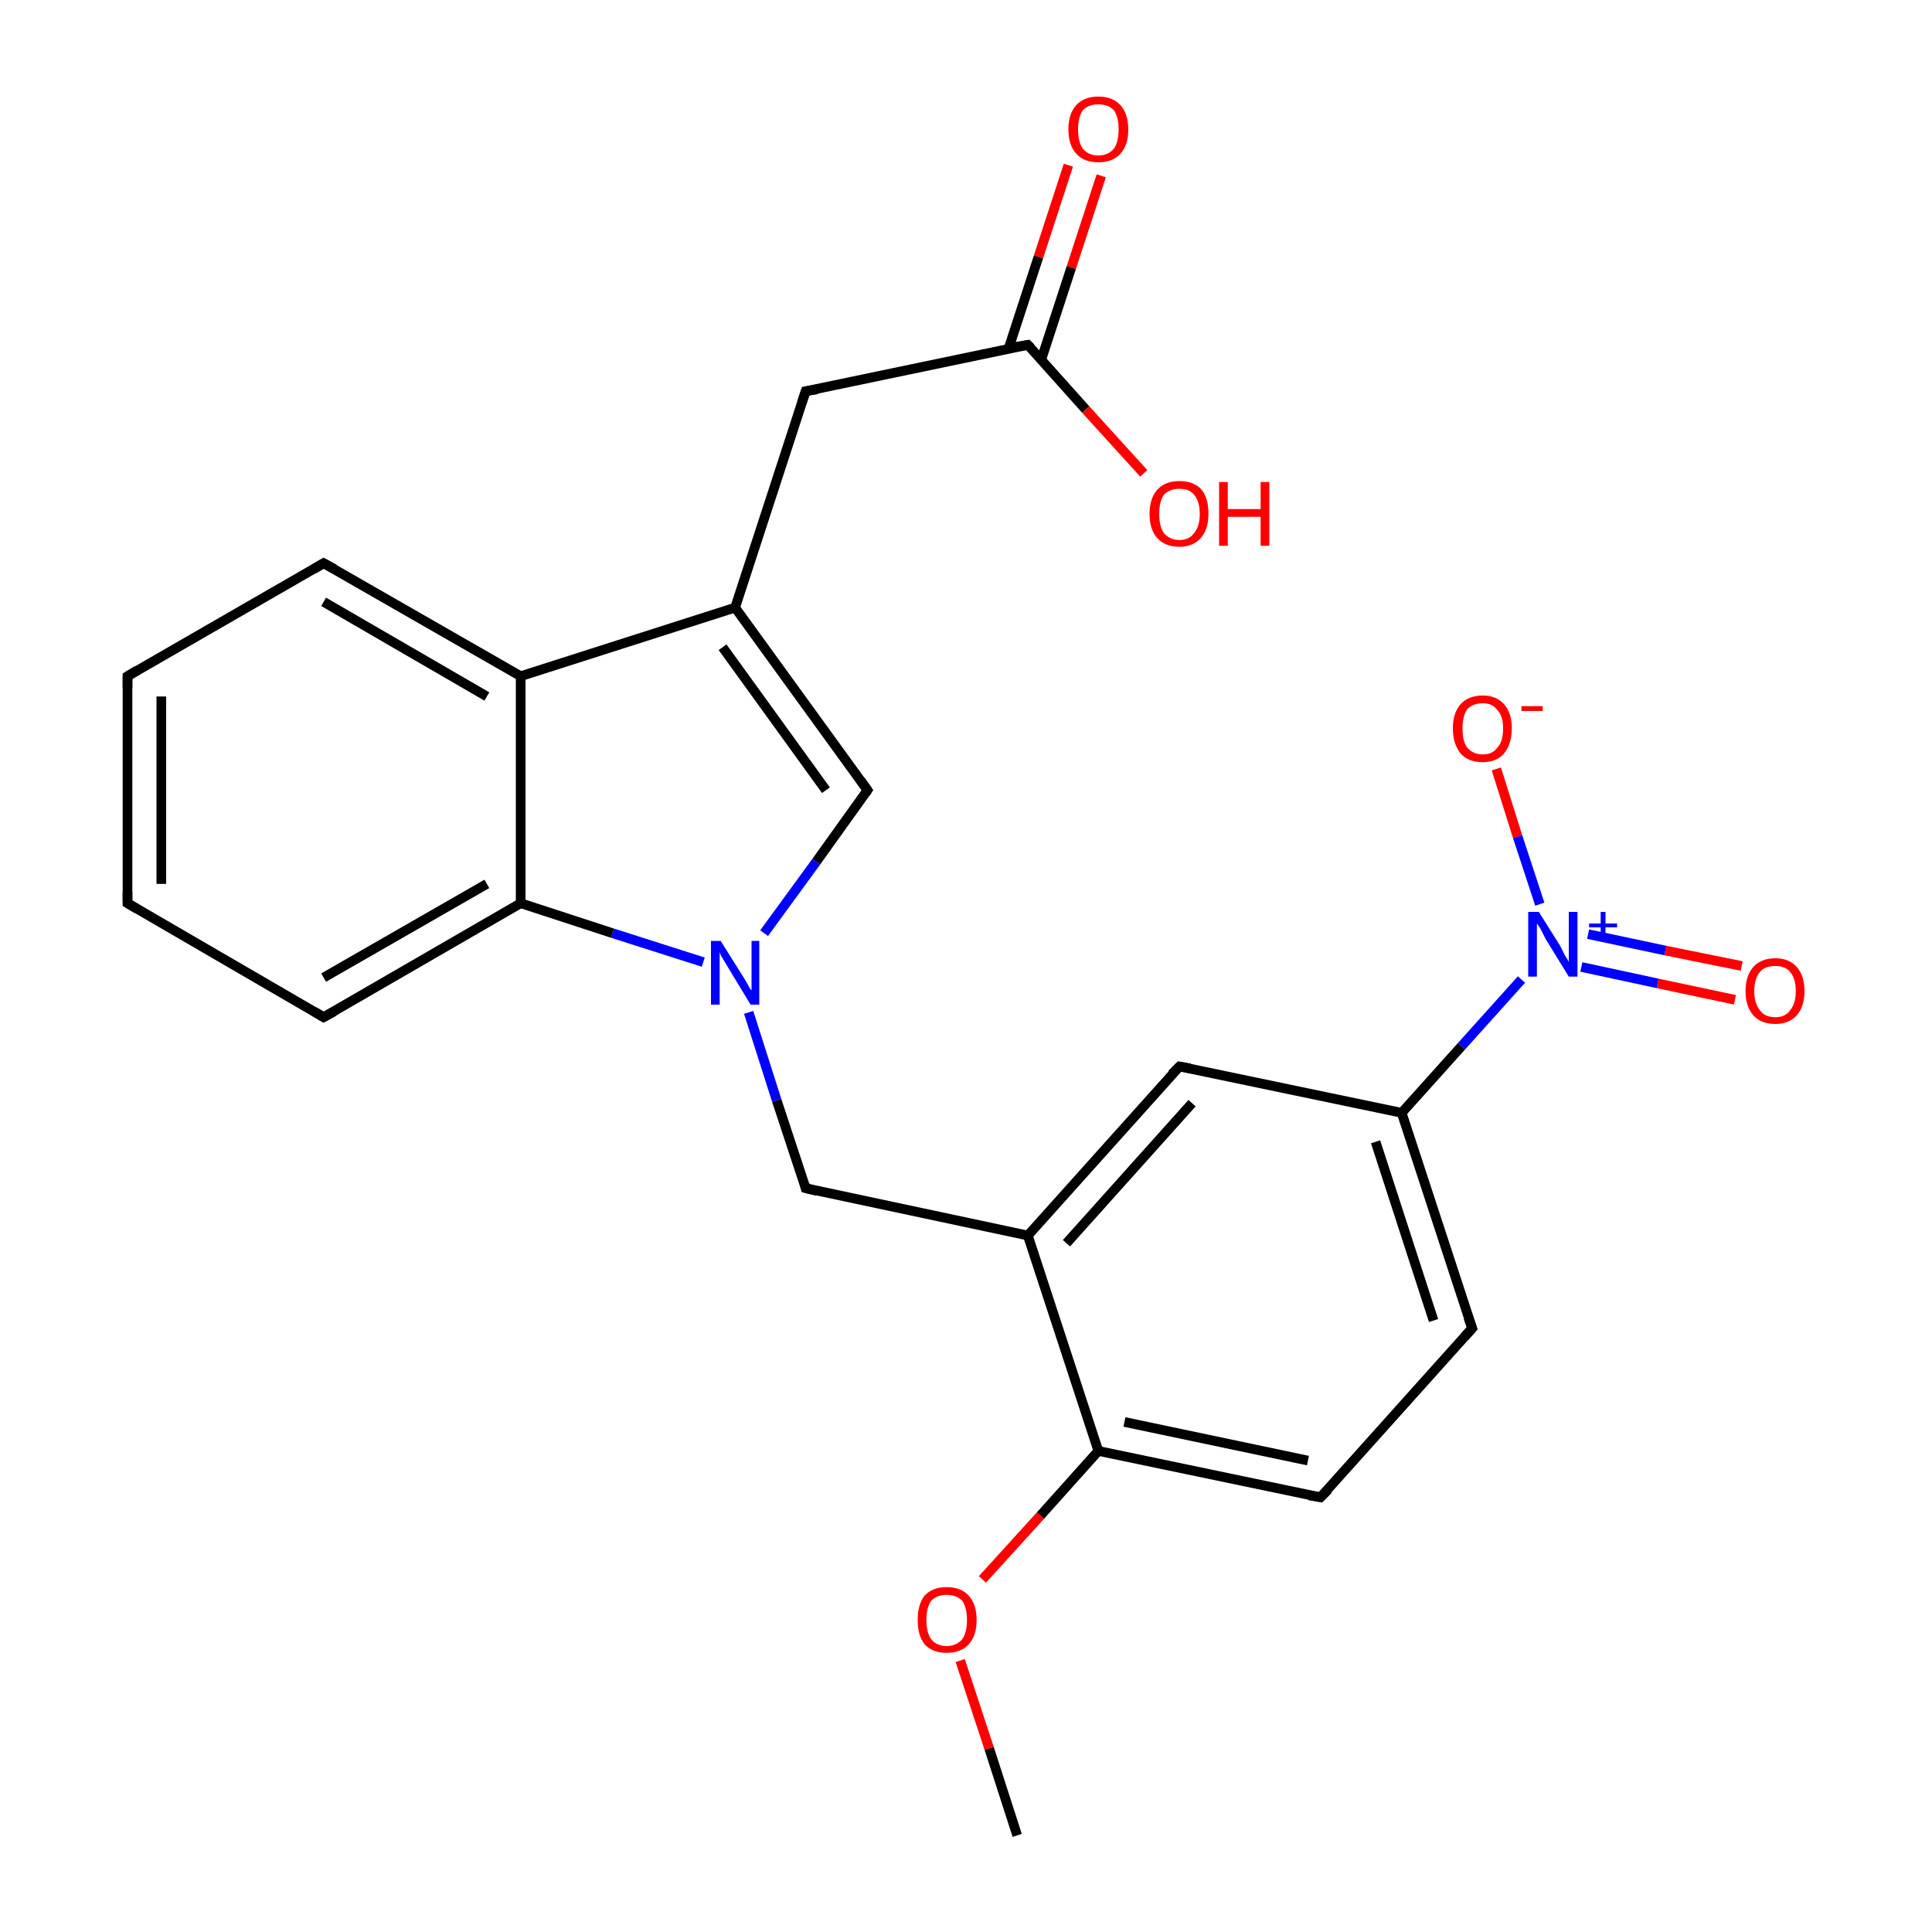 <?xml version='1.0' encoding='iso-8859-1'?>
<svg version='1.1' baseProfile='full'
              xmlns='http://www.w3.org/2000/svg'
                      xmlns:rdkit='http://www.rdkit.org/xml'
                      xmlns:xlink='http://www.w3.org/1999/xlink'
                  xml:space='preserve'
width='200px' height='200px' viewBox='0 0 200 200'>
<!-- END OF HEADER -->
<rect style='opacity:1.0;fill:#FFFFFF;stroke:none' width='200.0' height='200.0' x='0.0' y='0.0'> </rect>
<path class='bond-0 atom-0 atom-1' d='M 179.6,103.5 L 171.6,101.8' style='fill:none;fill-rule:evenodd;stroke:#FF0000;stroke-width:1.0px;stroke-linecap:butt;stroke-linejoin:miter;stroke-opacity:1' />
<path class='bond-0 atom-0 atom-1' d='M 171.6,101.8 L 163.7,100.1' style='fill:none;fill-rule:evenodd;stroke:#0000FF;stroke-width:1.0px;stroke-linecap:butt;stroke-linejoin:miter;stroke-opacity:1' />
<path class='bond-0 atom-0 atom-1' d='M 180.3,100.0 L 172.4,98.4' style='fill:none;fill-rule:evenodd;stroke:#FF0000;stroke-width:1.0px;stroke-linecap:butt;stroke-linejoin:miter;stroke-opacity:1' />
<path class='bond-0 atom-0 atom-1' d='M 172.4,98.4 L 164.4,96.7' style='fill:none;fill-rule:evenodd;stroke:#0000FF;stroke-width:1.0px;stroke-linecap:butt;stroke-linejoin:miter;stroke-opacity:1' />
<path class='bond-1 atom-2 atom-1' d='M 154.9,79.6 L 157.1,86.6' style='fill:none;fill-rule:evenodd;stroke:#FF0000;stroke-width:1.0px;stroke-linecap:butt;stroke-linejoin:miter;stroke-opacity:1' />
<path class='bond-1 atom-2 atom-1' d='M 157.1,86.6 L 159.4,93.6' style='fill:none;fill-rule:evenodd;stroke:#0000FF;stroke-width:1.0px;stroke-linecap:butt;stroke-linejoin:miter;stroke-opacity:1' />
<path class='bond-2 atom-1 atom-3' d='M 157.5,101.4 L 151.3,108.3' style='fill:none;fill-rule:evenodd;stroke:#0000FF;stroke-width:1.0px;stroke-linecap:butt;stroke-linejoin:miter;stroke-opacity:1' />
<path class='bond-2 atom-1 atom-3' d='M 151.3,108.3 L 145.1,115.2' style='fill:none;fill-rule:evenodd;stroke:#000000;stroke-width:1.0px;stroke-linecap:butt;stroke-linejoin:miter;stroke-opacity:1' />
<path class='bond-3 atom-4 atom-3' d='M 152.4,137.5 L 145.1,115.2' style='fill:none;fill-rule:evenodd;stroke:#000000;stroke-width:1.0px;stroke-linecap:butt;stroke-linejoin:miter;stroke-opacity:1' />
<path class='bond-3 atom-4 atom-3' d='M 148.4,136.7 L 142.4,118.2' style='fill:none;fill-rule:evenodd;stroke:#000000;stroke-width:1.0px;stroke-linecap:butt;stroke-linejoin:miter;stroke-opacity:1' />
<path class='bond-4 atom-4 atom-5' d='M 152.4,137.5 L 136.7,155.0' style='fill:none;fill-rule:evenodd;stroke:#000000;stroke-width:1.0px;stroke-linecap:butt;stroke-linejoin:miter;stroke-opacity:1' />
<path class='bond-5 atom-3 atom-9' d='M 145.1,115.2 L 122.1,110.4' style='fill:none;fill-rule:evenodd;stroke:#000000;stroke-width:1.0px;stroke-linecap:butt;stroke-linejoin:miter;stroke-opacity:1' />
<path class='bond-6 atom-5 atom-6' d='M 136.7,155.0 L 113.7,150.2' style='fill:none;fill-rule:evenodd;stroke:#000000;stroke-width:1.0px;stroke-linecap:butt;stroke-linejoin:miter;stroke-opacity:1' />
<path class='bond-6 atom-5 atom-6' d='M 135.4,151.2 L 116.4,147.2' style='fill:none;fill-rule:evenodd;stroke:#000000;stroke-width:1.0px;stroke-linecap:butt;stroke-linejoin:miter;stroke-opacity:1' />
<path class='bond-7 atom-9 atom-10' d='M 122.1,110.4 L 106.4,127.9' style='fill:none;fill-rule:evenodd;stroke:#000000;stroke-width:1.0px;stroke-linecap:butt;stroke-linejoin:miter;stroke-opacity:1' />
<path class='bond-7 atom-9 atom-10' d='M 123.4,114.2 L 110.4,128.7' style='fill:none;fill-rule:evenodd;stroke:#000000;stroke-width:1.0px;stroke-linecap:butt;stroke-linejoin:miter;stroke-opacity:1' />
<path class='bond-8 atom-6 atom-10' d='M 113.7,150.2 L 106.4,127.9' style='fill:none;fill-rule:evenodd;stroke:#000000;stroke-width:1.0px;stroke-linecap:butt;stroke-linejoin:miter;stroke-opacity:1' />
<path class='bond-9 atom-6 atom-7' d='M 113.7,150.2 L 107.7,156.9' style='fill:none;fill-rule:evenodd;stroke:#000000;stroke-width:1.0px;stroke-linecap:butt;stroke-linejoin:miter;stroke-opacity:1' />
<path class='bond-9 atom-6 atom-7' d='M 107.7,156.9 L 101.7,163.5' style='fill:none;fill-rule:evenodd;stroke:#FF0000;stroke-width:1.0px;stroke-linecap:butt;stroke-linejoin:miter;stroke-opacity:1' />
<path class='bond-10 atom-10 atom-11' d='M 106.4,127.9 L 83.4,123.0' style='fill:none;fill-rule:evenodd;stroke:#000000;stroke-width:1.0px;stroke-linecap:butt;stroke-linejoin:miter;stroke-opacity:1' />
<path class='bond-11 atom-7 atom-8' d='M 99.4,171.9 L 102.4,181.0' style='fill:none;fill-rule:evenodd;stroke:#FF0000;stroke-width:1.0px;stroke-linecap:butt;stroke-linejoin:miter;stroke-opacity:1' />
<path class='bond-11 atom-7 atom-8' d='M 102.4,181.0 L 105.3,190.0' style='fill:none;fill-rule:evenodd;stroke:#000000;stroke-width:1.0px;stroke-linecap:butt;stroke-linejoin:miter;stroke-opacity:1' />
<path class='bond-12 atom-11 atom-12' d='M 83.4,123.0 L 80.4,113.9' style='fill:none;fill-rule:evenodd;stroke:#000000;stroke-width:1.0px;stroke-linecap:butt;stroke-linejoin:miter;stroke-opacity:1' />
<path class='bond-12 atom-11 atom-12' d='M 80.4,113.9 L 77.5,104.8' style='fill:none;fill-rule:evenodd;stroke:#0000FF;stroke-width:1.0px;stroke-linecap:butt;stroke-linejoin:miter;stroke-opacity:1' />
<path class='bond-13 atom-12 atom-20' d='M 79.1,96.6 L 84.5,89.2' style='fill:none;fill-rule:evenodd;stroke:#0000FF;stroke-width:1.0px;stroke-linecap:butt;stroke-linejoin:miter;stroke-opacity:1' />
<path class='bond-13 atom-12 atom-20' d='M 84.5,89.2 L 89.8,81.8' style='fill:none;fill-rule:evenodd;stroke:#000000;stroke-width:1.0px;stroke-linecap:butt;stroke-linejoin:miter;stroke-opacity:1' />
<path class='bond-14 atom-12 atom-13' d='M 72.8,99.6 L 63.4,96.6' style='fill:none;fill-rule:evenodd;stroke:#0000FF;stroke-width:1.0px;stroke-linecap:butt;stroke-linejoin:miter;stroke-opacity:1' />
<path class='bond-14 atom-12 atom-13' d='M 63.4,96.6 L 53.9,93.5' style='fill:none;fill-rule:evenodd;stroke:#000000;stroke-width:1.0px;stroke-linecap:butt;stroke-linejoin:miter;stroke-opacity:1' />
<path class='bond-15 atom-20 atom-19' d='M 89.8,81.8 L 76.1,62.9' style='fill:none;fill-rule:evenodd;stroke:#000000;stroke-width:1.0px;stroke-linecap:butt;stroke-linejoin:miter;stroke-opacity:1' />
<path class='bond-15 atom-20 atom-19' d='M 85.5,81.8 L 74.8,67.0' style='fill:none;fill-rule:evenodd;stroke:#000000;stroke-width:1.0px;stroke-linecap:butt;stroke-linejoin:miter;stroke-opacity:1' />
<path class='bond-16 atom-13 atom-14' d='M 53.9,93.5 L 33.5,105.3' style='fill:none;fill-rule:evenodd;stroke:#000000;stroke-width:1.0px;stroke-linecap:butt;stroke-linejoin:miter;stroke-opacity:1' />
<path class='bond-16 atom-13 atom-14' d='M 50.4,91.5 L 33.5,101.2' style='fill:none;fill-rule:evenodd;stroke:#000000;stroke-width:1.0px;stroke-linecap:butt;stroke-linejoin:miter;stroke-opacity:1' />
<path class='bond-17 atom-13 atom-16' d='M 53.9,93.5 L 53.9,70.0' style='fill:none;fill-rule:evenodd;stroke:#000000;stroke-width:1.0px;stroke-linecap:butt;stroke-linejoin:miter;stroke-opacity:1' />
<path class='bond-18 atom-14 atom-15' d='M 33.5,105.3 L 13.2,93.5' style='fill:none;fill-rule:evenodd;stroke:#000000;stroke-width:1.0px;stroke-linecap:butt;stroke-linejoin:miter;stroke-opacity:1' />
<path class='bond-19 atom-19 atom-16' d='M 76.1,62.9 L 53.9,70.0' style='fill:none;fill-rule:evenodd;stroke:#000000;stroke-width:1.0px;stroke-linecap:butt;stroke-linejoin:miter;stroke-opacity:1' />
<path class='bond-20 atom-19 atom-21' d='M 76.1,62.9 L 83.4,40.5' style='fill:none;fill-rule:evenodd;stroke:#000000;stroke-width:1.0px;stroke-linecap:butt;stroke-linejoin:miter;stroke-opacity:1' />
<path class='bond-21 atom-16 atom-17' d='M 53.9,70.0 L 33.5,58.3' style='fill:none;fill-rule:evenodd;stroke:#000000;stroke-width:1.0px;stroke-linecap:butt;stroke-linejoin:miter;stroke-opacity:1' />
<path class='bond-21 atom-16 atom-17' d='M 50.4,72.1 L 33.5,62.3' style='fill:none;fill-rule:evenodd;stroke:#000000;stroke-width:1.0px;stroke-linecap:butt;stroke-linejoin:miter;stroke-opacity:1' />
<path class='bond-22 atom-21 atom-22' d='M 83.4,40.5 L 106.4,35.7' style='fill:none;fill-rule:evenodd;stroke:#000000;stroke-width:1.0px;stroke-linecap:butt;stroke-linejoin:miter;stroke-opacity:1' />
<path class='bond-23 atom-15 atom-18' d='M 13.2,93.5 L 13.2,70.0' style='fill:none;fill-rule:evenodd;stroke:#000000;stroke-width:1.0px;stroke-linecap:butt;stroke-linejoin:miter;stroke-opacity:1' />
<path class='bond-23 atom-15 atom-18' d='M 16.7,91.5 L 16.7,72.1' style='fill:none;fill-rule:evenodd;stroke:#000000;stroke-width:1.0px;stroke-linecap:butt;stroke-linejoin:miter;stroke-opacity:1' />
<path class='bond-24 atom-24 atom-22' d='M 114.0,18.2 L 110.9,27.7' style='fill:none;fill-rule:evenodd;stroke:#FF0000;stroke-width:1.0px;stroke-linecap:butt;stroke-linejoin:miter;stroke-opacity:1' />
<path class='bond-24 atom-24 atom-22' d='M 110.9,27.7 L 107.8,37.2' style='fill:none;fill-rule:evenodd;stroke:#000000;stroke-width:1.0px;stroke-linecap:butt;stroke-linejoin:miter;stroke-opacity:1' />
<path class='bond-24 atom-24 atom-22' d='M 110.6,17.1 L 107.5,26.6' style='fill:none;fill-rule:evenodd;stroke:#FF0000;stroke-width:1.0px;stroke-linecap:butt;stroke-linejoin:miter;stroke-opacity:1' />
<path class='bond-24 atom-24 atom-22' d='M 107.5,26.6 L 104.4,36.1' style='fill:none;fill-rule:evenodd;stroke:#000000;stroke-width:1.0px;stroke-linecap:butt;stroke-linejoin:miter;stroke-opacity:1' />
<path class='bond-25 atom-22 atom-23' d='M 106.4,35.7 L 112.4,42.4' style='fill:none;fill-rule:evenodd;stroke:#000000;stroke-width:1.0px;stroke-linecap:butt;stroke-linejoin:miter;stroke-opacity:1' />
<path class='bond-25 atom-22 atom-23' d='M 112.4,42.4 L 118.4,49.0' style='fill:none;fill-rule:evenodd;stroke:#FF0000;stroke-width:1.0px;stroke-linecap:butt;stroke-linejoin:miter;stroke-opacity:1' />
<path class='bond-26 atom-17 atom-18' d='M 33.5,58.3 L 13.2,70.0' style='fill:none;fill-rule:evenodd;stroke:#000000;stroke-width:1.0px;stroke-linecap:butt;stroke-linejoin:miter;stroke-opacity:1' />
<path d='M 152.0,136.4 L 152.4,137.5 L 151.6,138.4' style='fill:none;stroke:#000000;stroke-width:1.0px;stroke-linecap:butt;stroke-linejoin:miter;stroke-miterlimit:10;stroke-opacity:1;' />
<path d='M 137.5,154.2 L 136.7,155.0 L 135.5,154.8' style='fill:none;stroke:#000000;stroke-width:1.0px;stroke-linecap:butt;stroke-linejoin:miter;stroke-miterlimit:10;stroke-opacity:1;' />
<path d='M 123.2,110.6 L 122.1,110.4 L 121.3,111.2' style='fill:none;stroke:#000000;stroke-width:1.0px;stroke-linecap:butt;stroke-linejoin:miter;stroke-miterlimit:10;stroke-opacity:1;' />
<path d='M 84.6,123.3 L 83.4,123.0 L 83.3,122.6' style='fill:none;stroke:#000000;stroke-width:1.0px;stroke-linecap:butt;stroke-linejoin:miter;stroke-miterlimit:10;stroke-opacity:1;' />
<path d='M 34.6,104.7 L 33.5,105.3 L 32.5,104.7' style='fill:none;stroke:#000000;stroke-width:1.0px;stroke-linecap:butt;stroke-linejoin:miter;stroke-miterlimit:10;stroke-opacity:1;' />
<path d='M 14.2,94.1 L 13.2,93.5 L 13.2,92.3' style='fill:none;stroke:#000000;stroke-width:1.0px;stroke-linecap:butt;stroke-linejoin:miter;stroke-miterlimit:10;stroke-opacity:1;' />
<path d='M 34.6,58.9 L 33.5,58.3 L 32.5,58.9' style='fill:none;stroke:#000000;stroke-width:1.0px;stroke-linecap:butt;stroke-linejoin:miter;stroke-miterlimit:10;stroke-opacity:1;' />
<path d='M 13.2,71.2 L 13.2,70.0 L 14.2,69.4' style='fill:none;stroke:#000000;stroke-width:1.0px;stroke-linecap:butt;stroke-linejoin:miter;stroke-miterlimit:10;stroke-opacity:1;' />
<path d='M 89.6,82.1 L 89.8,81.8 L 89.1,80.8' style='fill:none;stroke:#000000;stroke-width:1.0px;stroke-linecap:butt;stroke-linejoin:miter;stroke-miterlimit:10;stroke-opacity:1;' />
<path d='M 83.0,41.7 L 83.4,40.5 L 84.6,40.3' style='fill:none;stroke:#000000;stroke-width:1.0px;stroke-linecap:butt;stroke-linejoin:miter;stroke-miterlimit:10;stroke-opacity:1;' />
<path d='M 105.2,35.9 L 106.4,35.7 L 106.7,36.0' style='fill:none;stroke:#000000;stroke-width:1.0px;stroke-linecap:butt;stroke-linejoin:miter;stroke-miterlimit:10;stroke-opacity:1;' />
<path class='atom-0' d='M 180.7 102.6
Q 180.7 101.0, 181.5 100.1
Q 182.3 99.2, 183.8 99.2
Q 185.2 99.2, 186.0 100.1
Q 186.8 101.0, 186.8 102.6
Q 186.8 104.2, 186.0 105.1
Q 185.2 106.0, 183.8 106.0
Q 182.3 106.0, 181.5 105.1
Q 180.7 104.2, 180.7 102.6
M 183.8 105.3
Q 184.8 105.3, 185.3 104.6
Q 185.9 103.9, 185.9 102.6
Q 185.9 101.3, 185.3 100.6
Q 184.8 100.0, 183.8 100.0
Q 182.7 100.0, 182.2 100.6
Q 181.6 101.3, 181.6 102.6
Q 181.6 103.9, 182.2 104.6
Q 182.7 105.3, 183.8 105.3
' fill='#FF0000'/>
<path class='atom-1' d='M 159.3 94.4
L 161.5 97.9
Q 161.7 98.3, 162.0 98.9
Q 162.4 99.5, 162.4 99.6
L 162.4 94.4
L 163.3 94.4
L 163.3 101.1
L 162.4 101.1
L 160.0 97.2
Q 159.8 96.8, 159.5 96.2
Q 159.2 95.7, 159.1 95.6
L 159.1 101.1
L 158.2 101.1
L 158.2 94.4
L 159.3 94.4
' fill='#0000FF'/>
<path class='atom-1' d='M 164.5 95.6
L 165.7 95.6
L 165.7 94.4
L 166.2 94.4
L 166.2 95.6
L 167.4 95.6
L 167.4 96.0
L 166.2 96.0
L 166.2 97.3
L 165.7 97.3
L 165.7 96.0
L 164.5 96.0
L 164.5 95.6
' fill='#0000FF'/>
<path class='atom-2' d='M 150.4 75.4
Q 150.4 73.8, 151.2 72.9
Q 152.0 72.0, 153.5 72.0
Q 154.9 72.0, 155.7 72.9
Q 156.5 73.8, 156.5 75.4
Q 156.5 77.0, 155.7 78.0
Q 154.9 78.9, 153.5 78.9
Q 152.0 78.9, 151.2 78.0
Q 150.4 77.0, 150.4 75.4
M 153.5 78.1
Q 154.5 78.1, 155.0 77.4
Q 155.6 76.8, 155.6 75.4
Q 155.6 74.1, 155.0 73.5
Q 154.5 72.8, 153.5 72.8
Q 152.5 72.8, 151.9 73.4
Q 151.4 74.1, 151.4 75.4
Q 151.4 76.8, 151.9 77.4
Q 152.5 78.1, 153.5 78.1
' fill='#FF0000'/>
<path class='atom-2' d='M 157.5 73.1
L 159.7 73.1
L 159.7 73.6
L 157.5 73.6
L 157.5 73.1
' fill='#FF0000'/>
<path class='atom-7' d='M 95.0 167.7
Q 95.0 166.1, 95.7 165.2
Q 96.5 164.3, 98.0 164.3
Q 99.5 164.3, 100.3 165.2
Q 101.1 166.1, 101.1 167.7
Q 101.1 169.3, 100.3 170.2
Q 99.5 171.1, 98.0 171.1
Q 96.5 171.1, 95.7 170.2
Q 95.0 169.3, 95.0 167.7
M 98.0 170.4
Q 99.0 170.4, 99.6 169.7
Q 100.1 169.0, 100.1 167.7
Q 100.1 166.4, 99.6 165.7
Q 99.0 165.1, 98.0 165.1
Q 97.0 165.1, 96.4 165.7
Q 95.9 166.4, 95.9 167.7
Q 95.9 169.0, 96.4 169.7
Q 97.0 170.4, 98.0 170.4
' fill='#FF0000'/>
<path class='atom-12' d='M 74.6 97.4
L 76.8 100.9
Q 77.0 101.2, 77.4 101.9
Q 77.7 102.5, 77.8 102.5
L 77.8 97.4
L 78.6 97.4
L 78.6 104.0
L 77.7 104.0
L 75.4 100.2
Q 75.1 99.7, 74.8 99.2
Q 74.5 98.7, 74.5 98.5
L 74.5 104.0
L 73.6 104.0
L 73.6 97.4
L 74.6 97.4
' fill='#0000FF'/>
<path class='atom-23' d='M 119.0 53.2
Q 119.0 51.6, 119.8 50.7
Q 120.6 49.8, 122.1 49.8
Q 123.6 49.8, 124.4 50.7
Q 125.1 51.6, 125.1 53.2
Q 125.1 54.8, 124.3 55.7
Q 123.5 56.6, 122.1 56.6
Q 120.6 56.6, 119.8 55.7
Q 119.0 54.8, 119.0 53.2
M 122.1 55.9
Q 123.1 55.9, 123.6 55.2
Q 124.2 54.5, 124.2 53.2
Q 124.2 51.9, 123.6 51.2
Q 123.1 50.6, 122.1 50.6
Q 121.1 50.6, 120.5 51.2
Q 120.0 51.9, 120.0 53.2
Q 120.0 54.5, 120.5 55.2
Q 121.1 55.9, 122.1 55.9
' fill='#FF0000'/>
<path class='atom-23' d='M 126.2 49.9
L 127.1 49.9
L 127.1 52.7
L 130.5 52.7
L 130.5 49.9
L 131.4 49.9
L 131.4 56.5
L 130.5 56.5
L 130.5 53.5
L 127.1 53.5
L 127.1 56.5
L 126.2 56.5
L 126.2 49.9
' fill='#FF0000'/>
<path class='atom-24' d='M 110.6 13.4
Q 110.6 11.8, 111.4 10.9
Q 112.2 10.0, 113.7 10.0
Q 115.2 10.0, 116.0 10.9
Q 116.8 11.8, 116.8 13.4
Q 116.8 15.0, 116.0 15.9
Q 115.2 16.8, 113.7 16.8
Q 112.2 16.8, 111.4 15.9
Q 110.6 15.0, 110.6 13.4
M 113.7 16.1
Q 114.7 16.1, 115.3 15.4
Q 115.8 14.7, 115.8 13.4
Q 115.8 12.1, 115.3 11.4
Q 114.7 10.8, 113.7 10.8
Q 112.7 10.8, 112.1 11.4
Q 111.6 12.1, 111.6 13.4
Q 111.6 14.7, 112.1 15.4
Q 112.7 16.1, 113.7 16.1
' fill='#FF0000'/>
</svg>
